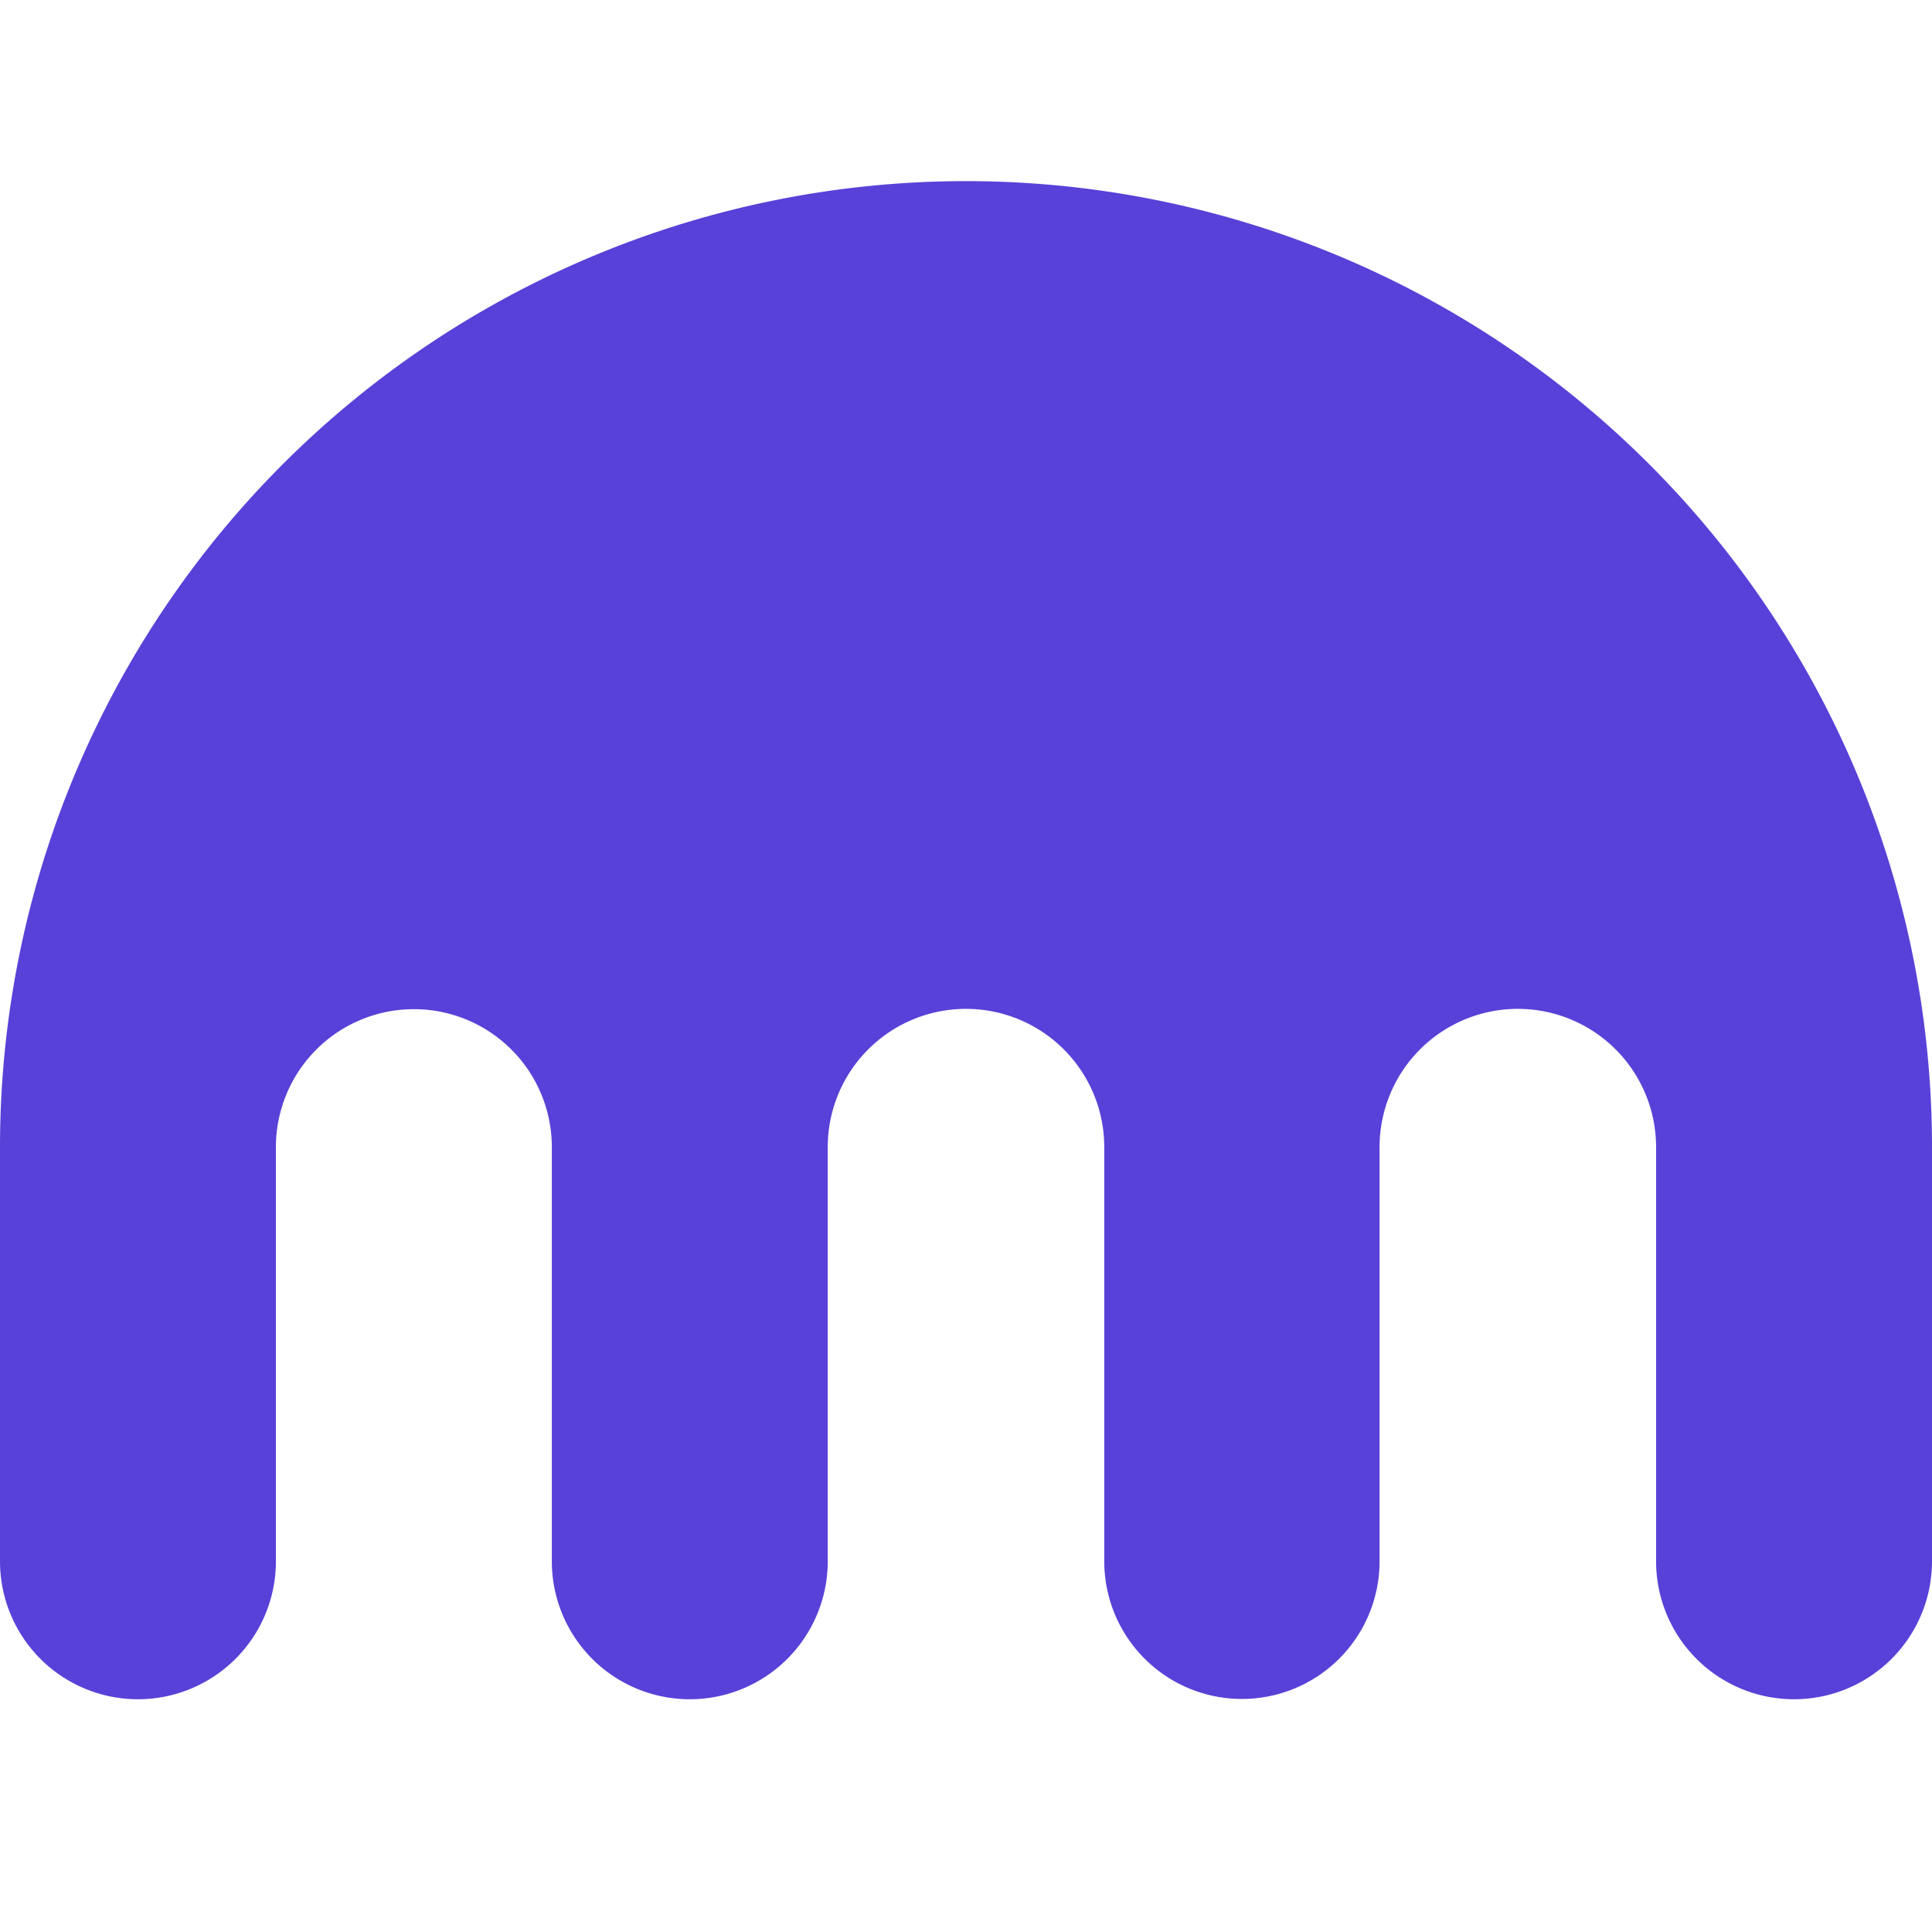 <svg xmlns="http://www.w3.org/2000/svg" width="32" height="32" fill="none"><path fill="#5841D8" d="M16 3A16 16 0 0 0 0 19v6.86a2.28 2.28 0 1 0 4.57 0V19a2.28 2.28 0 1 1 4.57 0v6.86a2.28 2.28 0 1 0 4.57 0V19a2.28 2.28 0 1 1 4.58 0v6.86a2.28 2.28 0 1 0 4.56 0V19a2.29 2.29 0 1 1 4.58 0v6.86a2.28 2.28 0 0 0 4.57 0V19A16 16 0 0 0 16 3Z"/></svg>